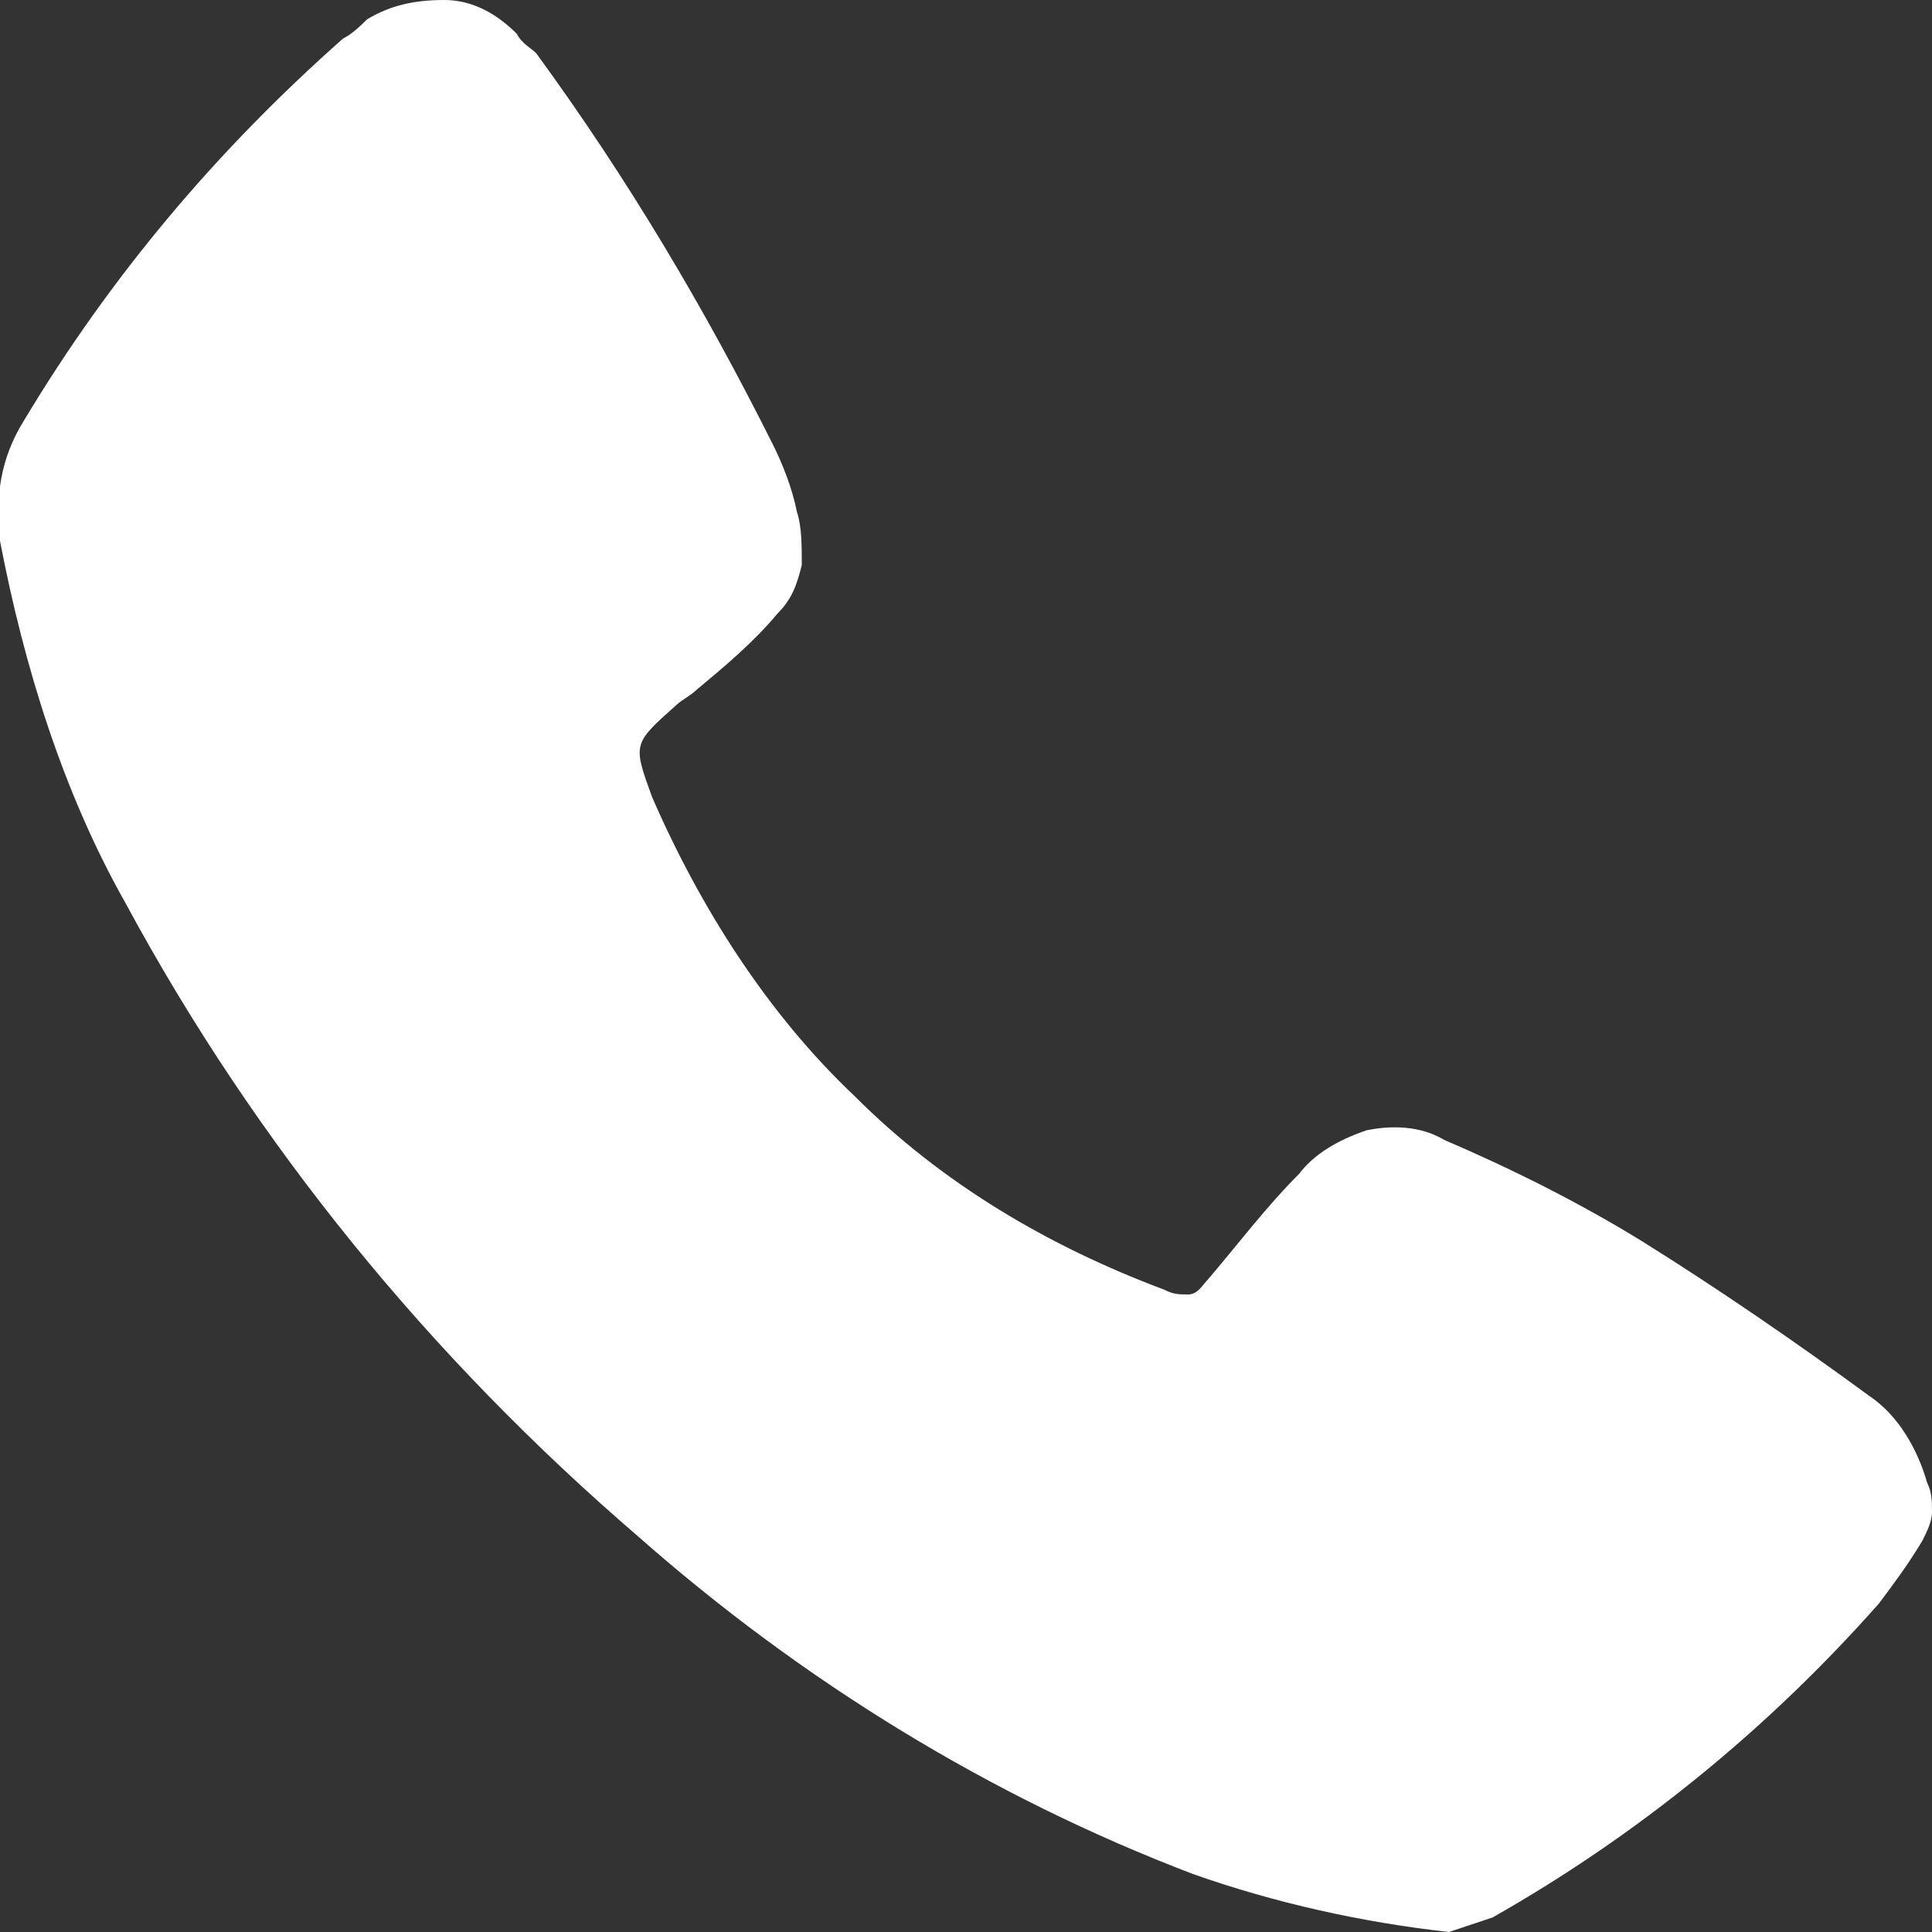 <?xml version="1.0" encoding="UTF-8"?> <svg xmlns="http://www.w3.org/2000/svg" xmlns:xlink="http://www.w3.org/1999/xlink" version="1.1" id="Layer_1" x="0px" y="0px" viewBox="0 0 40 40" style="enable-background:new 0 0 40 40;" xml:space="preserve"><rect x="0" y="0" width="40" height="40" fill="#333333" stroke="none"/> <style type="text/css"> .st0{fill:#FFFFFF;} </style> <path class="st0" d="M30,40c-1.8-0.2-3.6-0.6-5.3-1.2c-4.2-1.6-8.1-4-11.5-7c-4.3-3.7-7.9-8.1-10.6-13.1c-1.3-2.3-2.1-4.9-2.6-7.5 C-0.1,10.3,0,9.5,0.5,8.7c1.8-3,4-5.6,6.6-7.9c0.2-0.1,0.4-0.3,0.5-0.4C8.1,0.1,8.6,0,9.2,0c0.6,0,1.1,0.3,1.5,0.7 C10.8,0.9,11,1,11.1,1.1C13,3.7,14.6,6.4,16,9.2c0.2,0.4,0.4,0.9,0.5,1.4c0.1,0.3,0.1,0.7,0.1,1.1c-0.1,0.4-0.2,0.7-0.5,1 c-0.5,0.6-1.1,1.1-1.7,1.6c-0.1,0.1-0.3,0.2-0.4,0.3c-0.9,0.8-0.9,0.8-0.5,1.9c1,2.3,2.4,4.5,4.2,6.2c1.8,1.8,4,3.1,6.4,4 c0.2,0.1,0.3,0.1,0.5,0.1c0.2,0,0.3-0.2,0.4-0.3c0.6-0.7,1.2-1.5,1.9-2.2c0.3-0.4,0.8-0.7,1.4-0.9c0.5-0.1,1.1-0.1,1.6,0.2 c1.4,0.6,2.8,1.3,4.1,2.1c1.6,1,3.2,2.1,4.7,3.2c0.6,0.4,1,1.1,1.2,1.8c0.1,0.2,0.1,0.4,0.1,0.6c0,0.2-0.1,0.4-0.2,0.6 c-0.3,0.5-0.6,0.9-0.9,1.3c-2.3,2.6-5,4.8-8,6.5C30.6,39.8,30.3,39.9,30,40z"></path> </svg> 